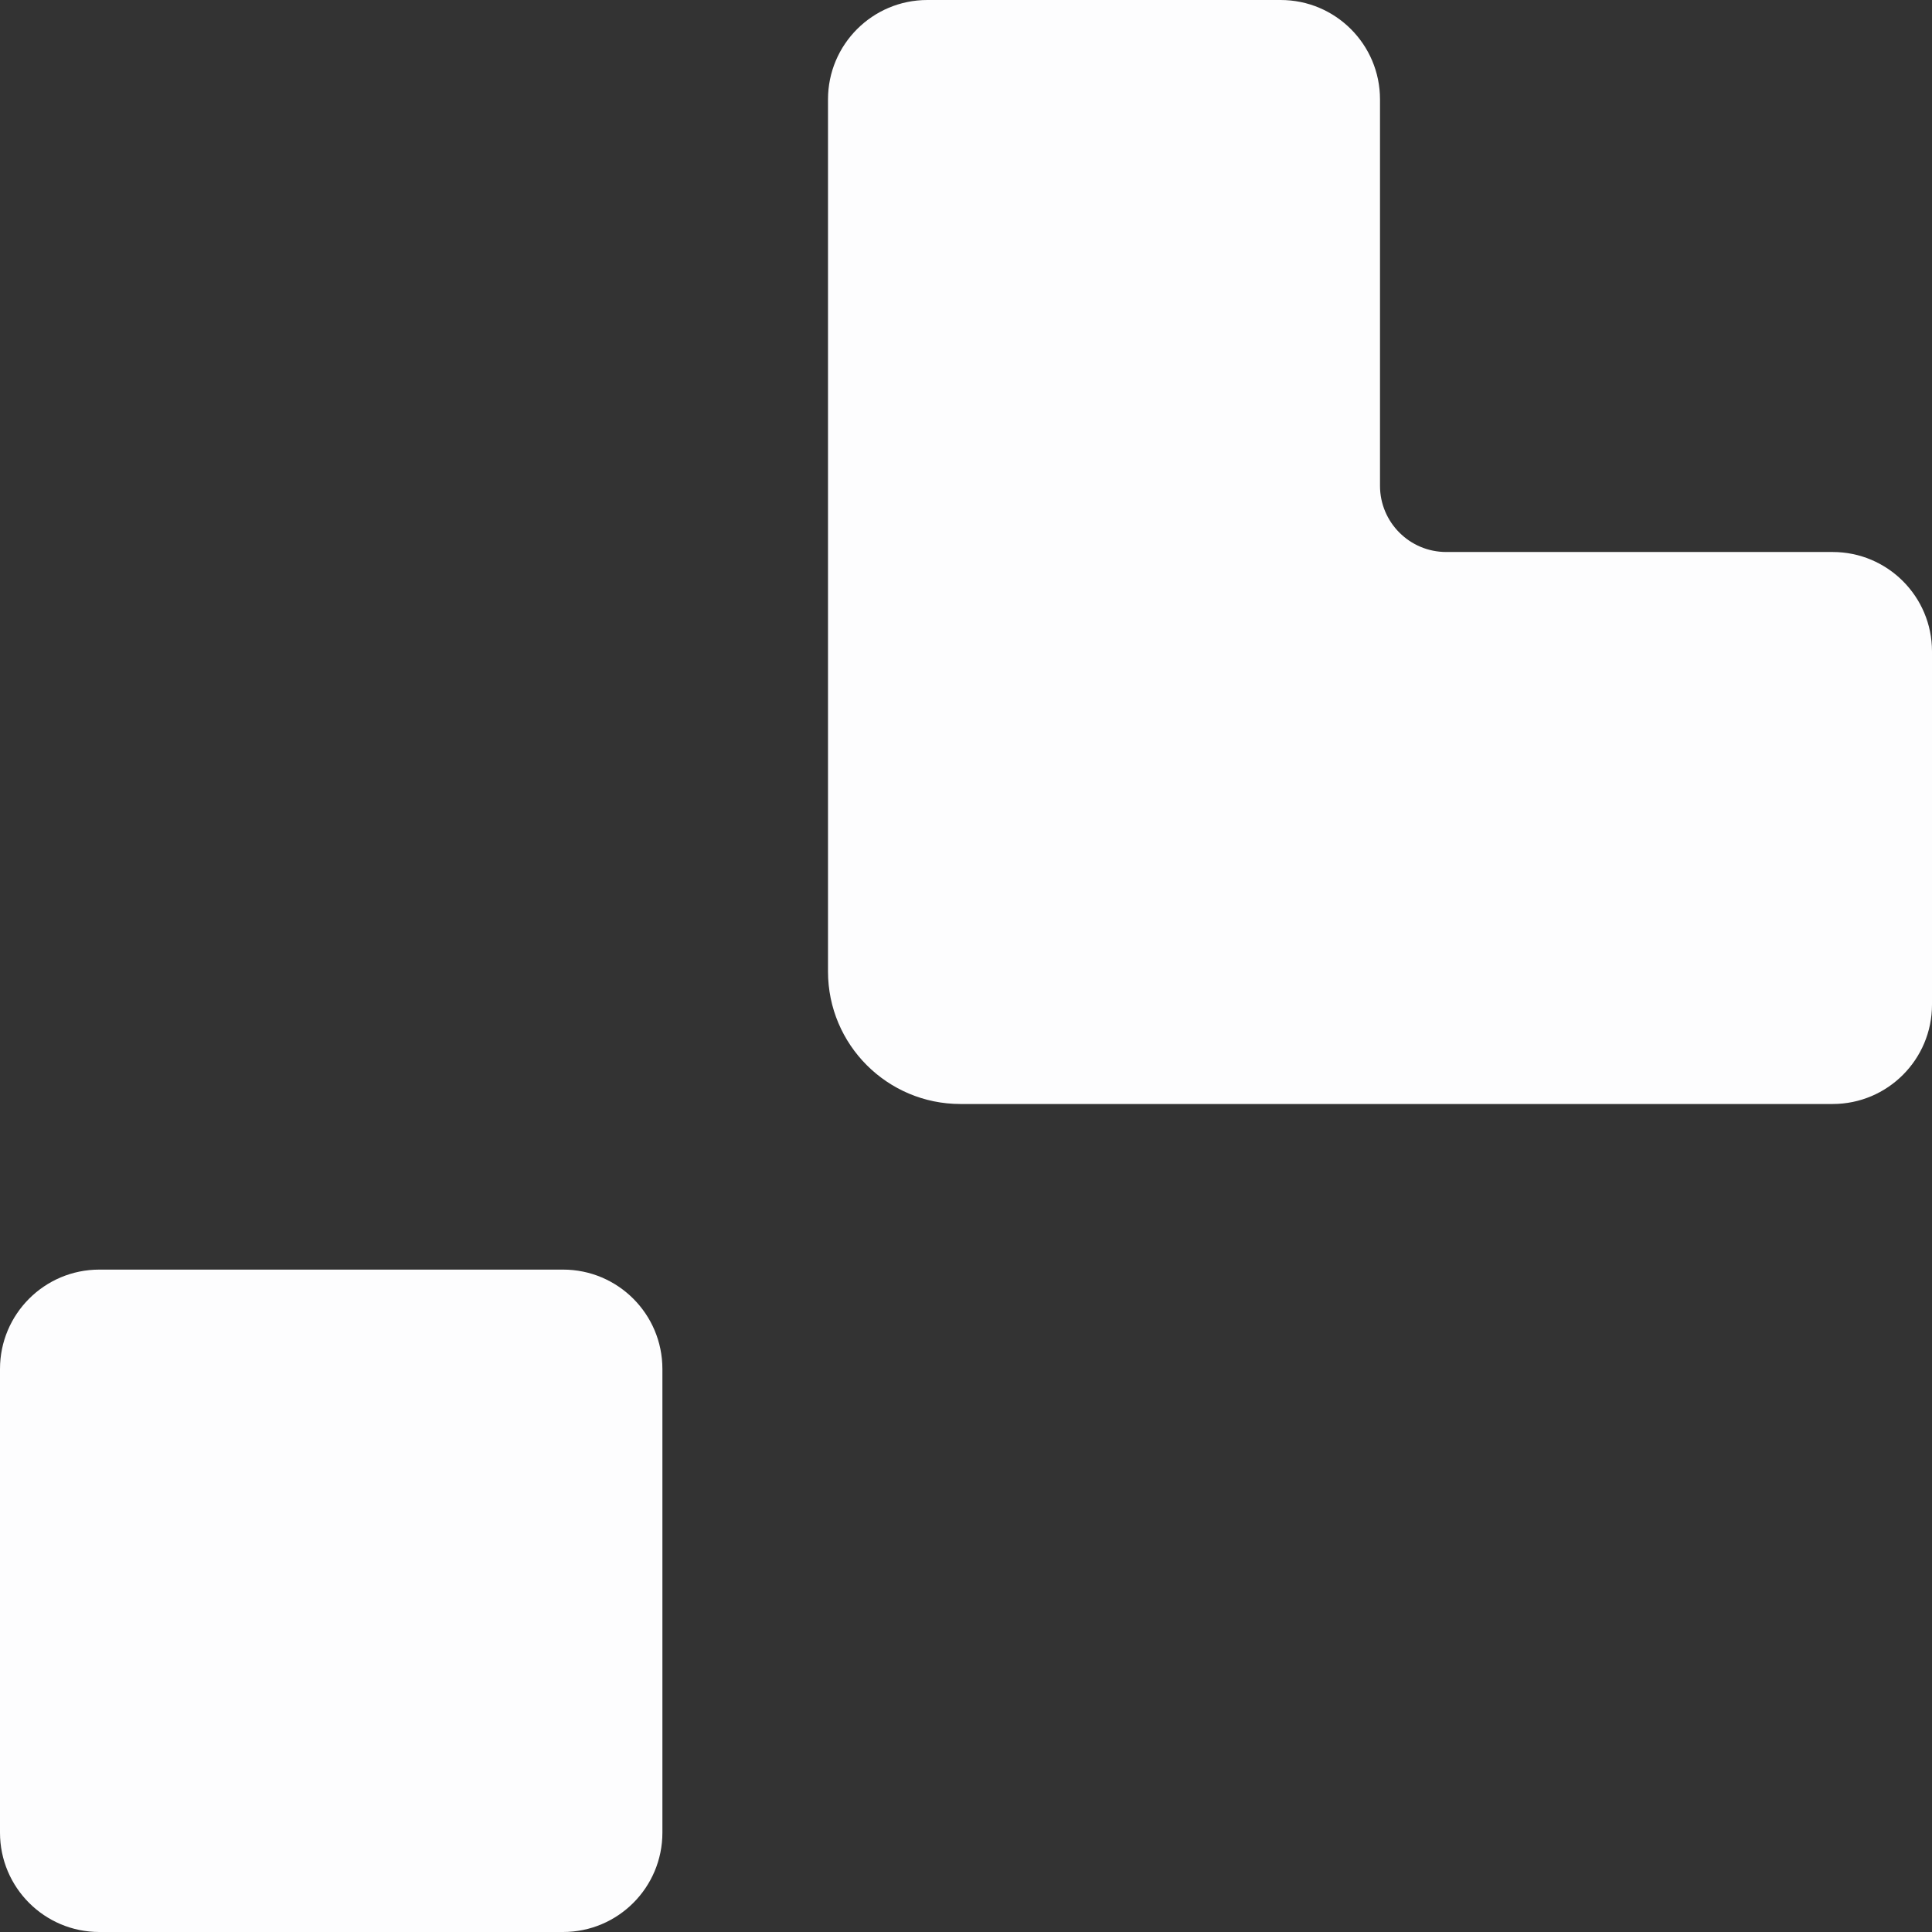 <svg width="700" height="700" viewBox="0 0 700 700" fill="none" xmlns="http://www.w3.org/2000/svg">
<rect x="0" y="0" width="700" height="700" fill="#333333" stroke="none"/>
<g clip-path="url(#clip0_471_173)">
<path d="M300 352V36C300 16.118 316.118 0 336 0H464C483.882 0 500 16.118 500 36V176C500 189.255 510.745 200 524 200H664C683.882 200 700 216.118 700 236V364C700 383.882 683.882 400 664 400H348C321.49 400 300 378.51 300 352Z" fill="#FDFDFE"/>
<path d="M0 496C0 476.118 16.118 460 36 460H204C223.882 460 240 476.118 240 496V664C240 683.882 223.882 700 204 700H36C16.118 700 0 683.882 0 664V496Z" fill="#FDFDFE"/>
</g>
<defs>
<clipPath id="clip0_471_173">
<rect width="700" height="700" fill="white"/>
</clipPath>
</defs>
</svg>
